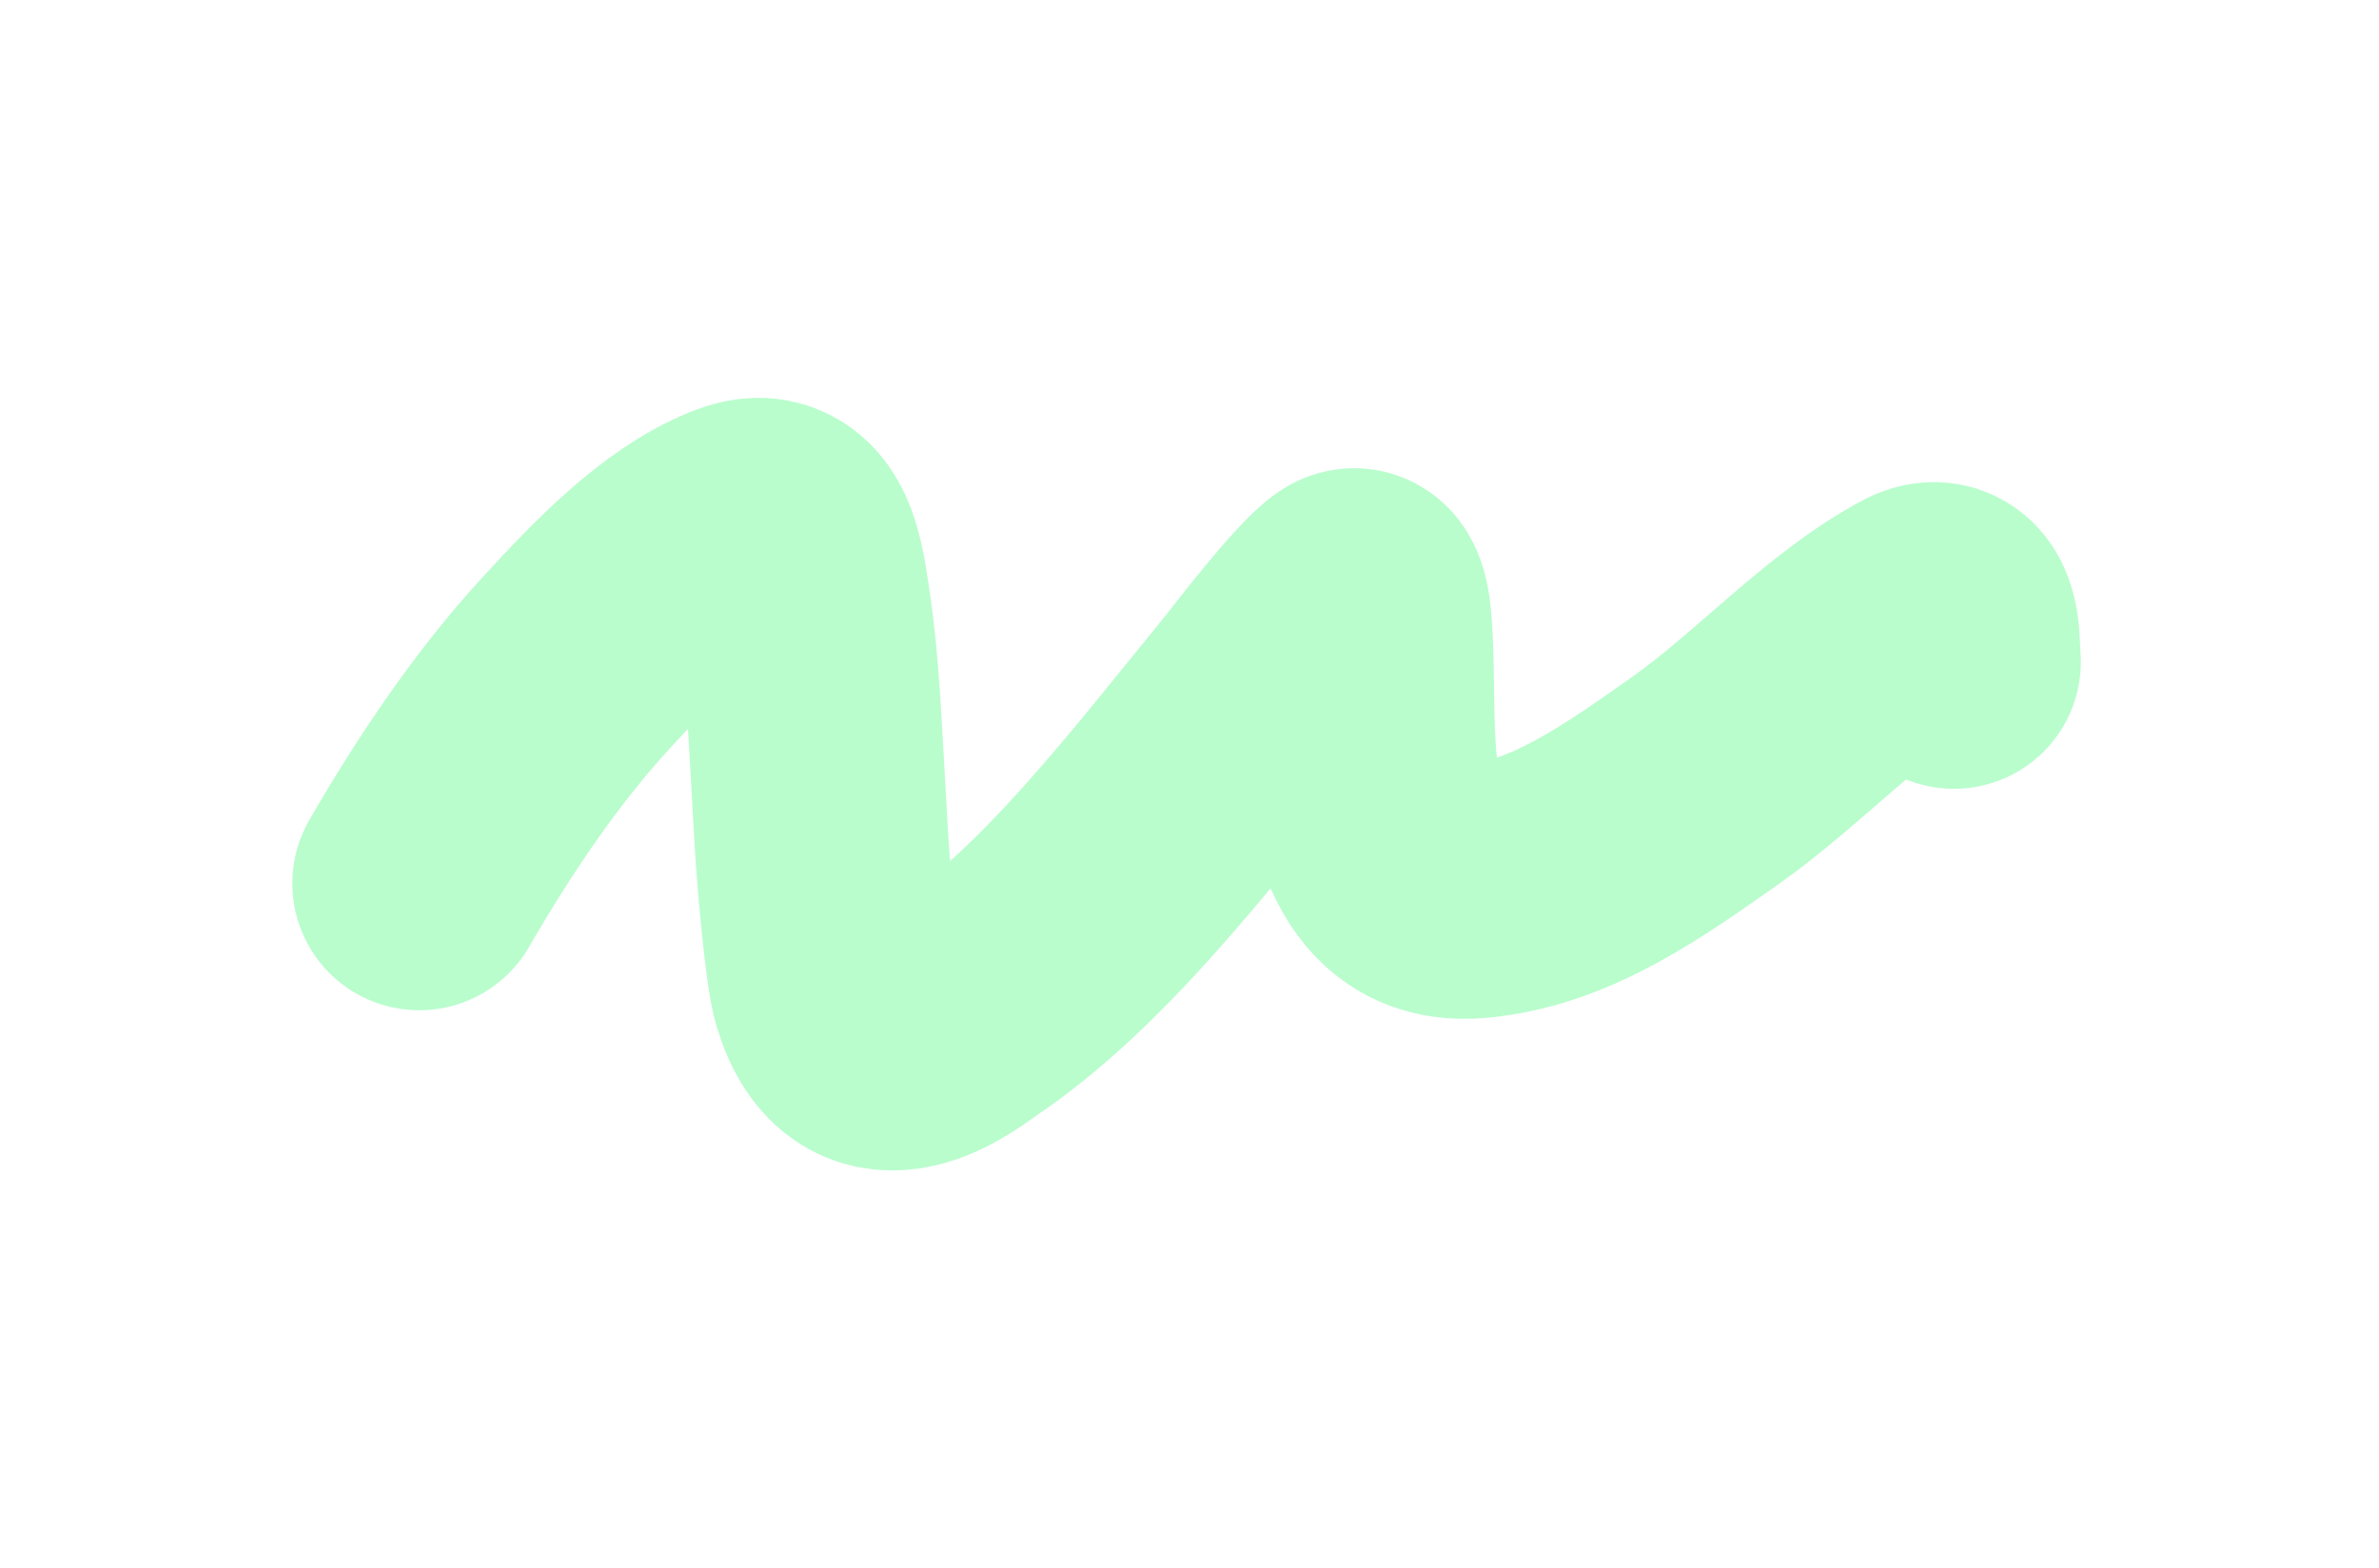 <?xml version="1.0" encoding="UTF-8"?> <svg xmlns="http://www.w3.org/2000/svg" width="1200" height="791" viewBox="0 0 1200 791" fill="none"><g filter="url(#filter0_f_111_1224)"><path d="M211.456 445.671C235.83 403.525 261.812 365.885 289.951 335.141C315.108 307.655 342.51 279.328 371.556 267.437C377.075 265.178 382.898 263.354 388.989 266.056C400.449 271.14 402.863 288.478 406.045 310.734C409.874 337.521 411.072 367.477 412.63 393.614C413.44 407.214 414.04 420.75 415.054 434.413C415.749 443.774 419.366 488.094 422.791 499.502C437.772 549.404 477.649 516.036 487.053 509.683C541.513 472.888 589.218 410.243 637.431 351.091C641.014 346.696 670.481 307.998 681.076 300.915C688.22 296.138 688.669 316.672 689.095 325.872C690.1 347.623 688.921 375.255 692.558 397.384C701.542 452.051 731.85 451.205 747.272 449.415C788.309 444.651 823.683 419.549 860.613 393.482C897.127 367.709 931.832 328.938 969.733 308.842C972.636 307.302 979.997 304.586 983.3 313.705C985.571 319.975 985.054 327.515 985.601 333.945" stroke="#14F958" stroke-opacity="0.3" stroke-width="128" stroke-linecap="round"></path></g><defs><filter id="filter0_f_111_1224" x="-52.555" y="0.707" width="1302.16" height="789.766" filterUnits="userSpaceOnUse" color-interpolation-filters="sRGB"><feFlood flood-opacity="0" result="BackgroundImageFix"></feFlood><feBlend mode="normal" in="SourceGraphic" in2="BackgroundImageFix" result="shape"></feBlend><feGaussianBlur stdDeviation="100" result="effect1_foregroundBlur_111_1224"></feGaussianBlur></filter></defs></svg> 